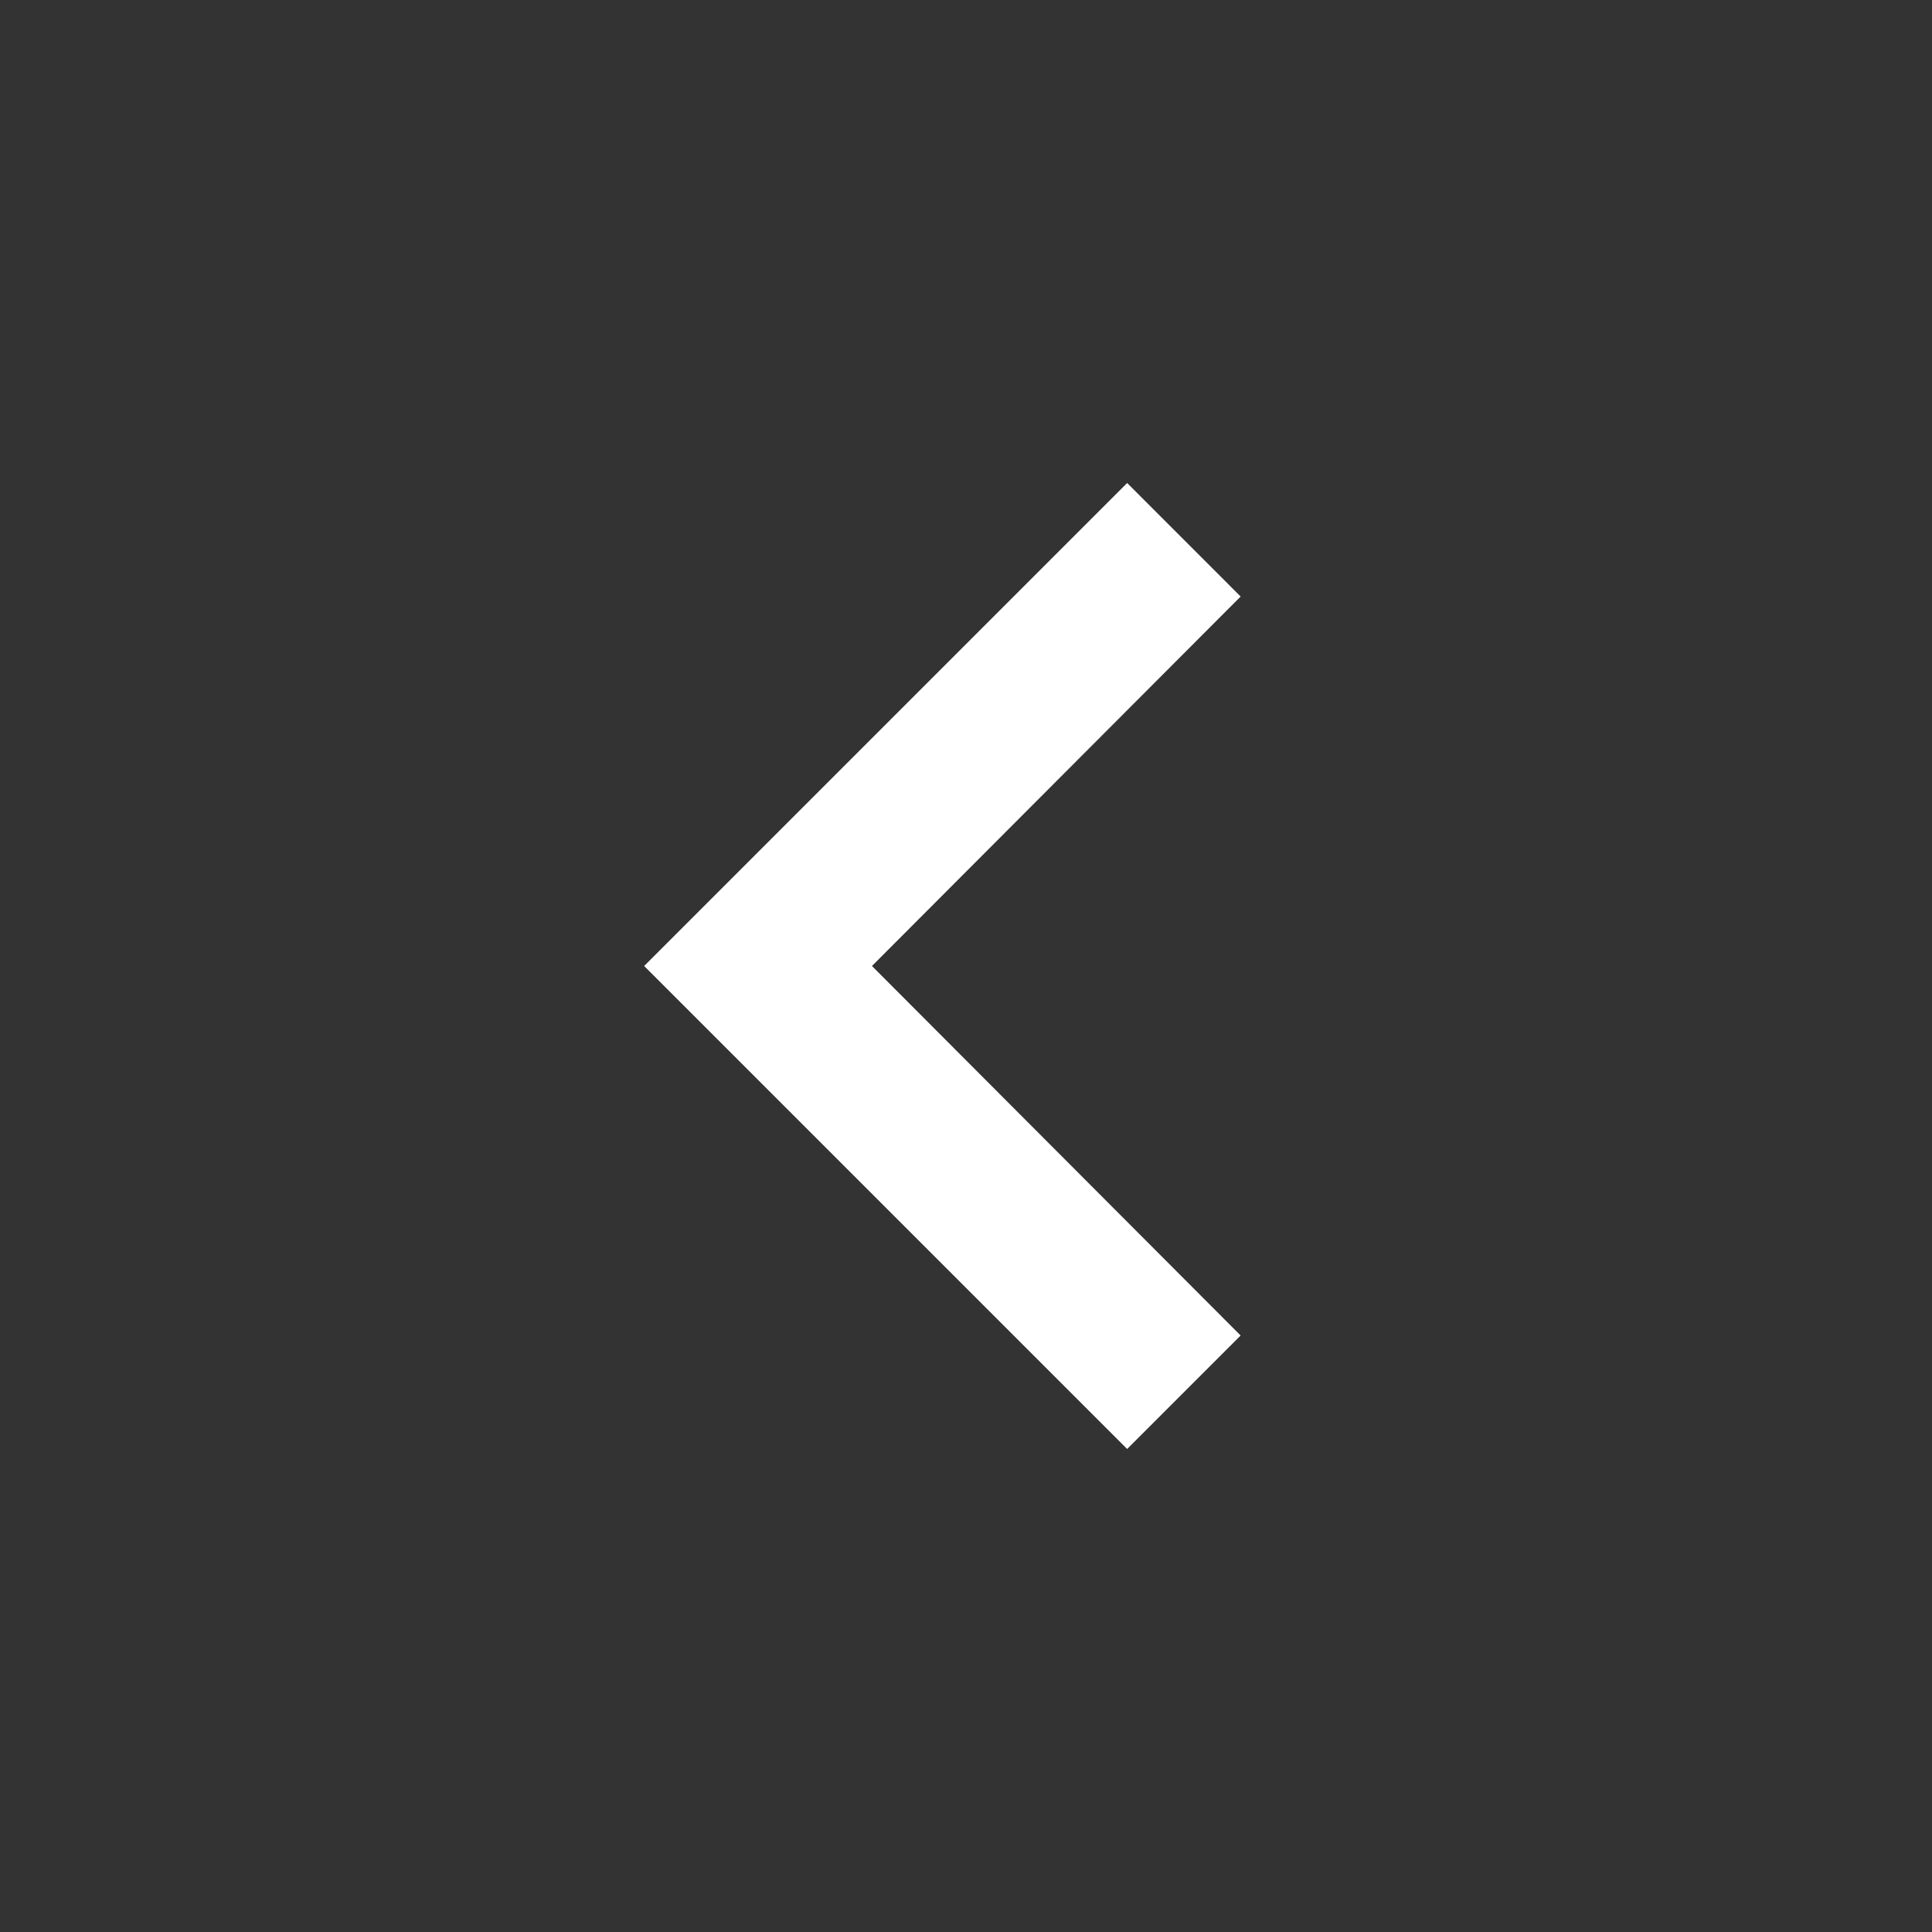 <svg width="34" height="34" viewBox="0 0 34 34" fill="none" xmlns="http://www.w3.org/2000/svg">
<rect x="0" y="0" width="34" height="34" fill="#333333" stroke="none"/>
<g clip-path="url(#clip0_2682_97492)">
<path d="M21.833 10.498L19.836 8.5L11.336 17L19.836 25.5L21.833 23.503L15.345 17L21.833 10.498Z" fill="white"/>
</g>
<defs>
<clipPath id="clip0_2682_97492">
<rect width="34" height="34" fill="white"/>
</clipPath>
</defs>
</svg>

